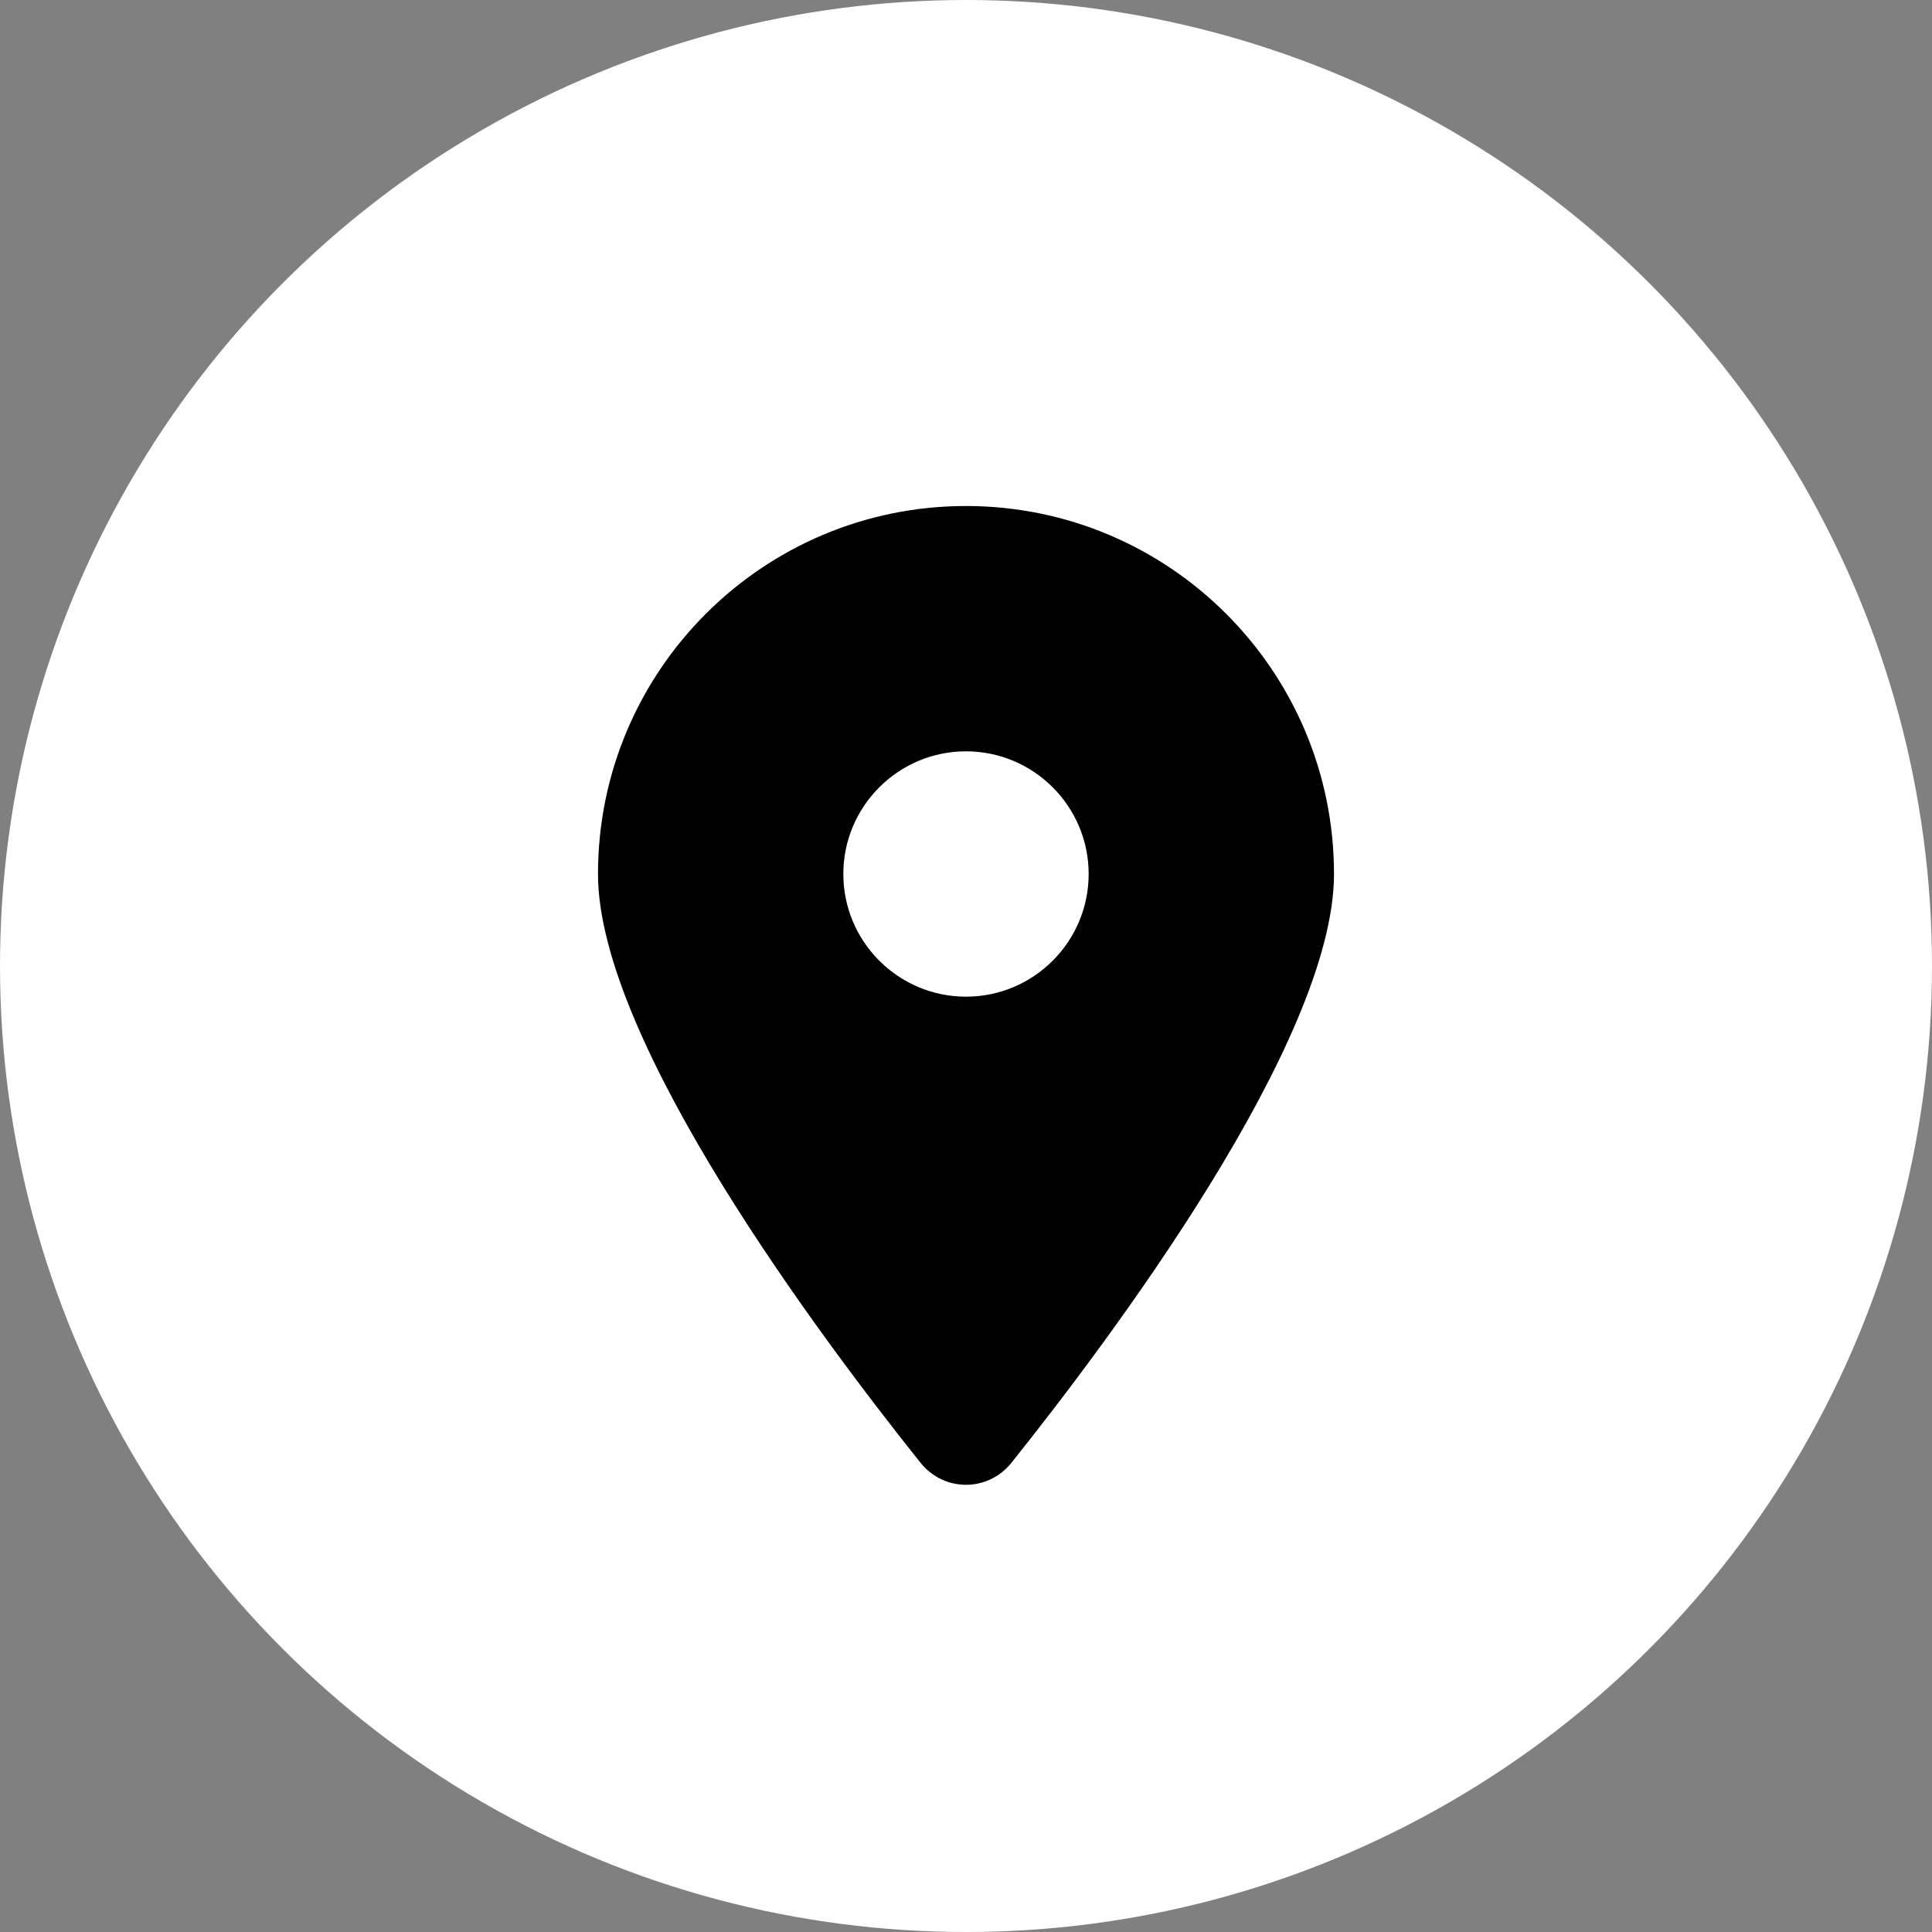 <?xml version="1.0" encoding="UTF-8"?> <svg xmlns="http://www.w3.org/2000/svg" width="152" height="152" viewBox="0 0 152 152" fill="none"><rect x="0" y="0" width="152" height="152" fill="#808080" stroke="none"/> <circle cx="76" cy="76" r="76" fill="white"></circle> <path d="M79.573 115.086C87.309 105.405 104.952 81.941 104.952 68.762C104.952 52.778 91.983 39.81 75.999 39.81C60.015 39.81 47.047 52.778 47.047 68.762C47.047 81.941 64.69 105.405 72.425 115.086C74.28 117.393 77.718 117.393 79.573 115.086ZM75.999 78.413C70.676 78.413 66.349 74.085 66.349 68.762C66.349 63.439 70.676 59.111 75.999 59.111C81.322 59.111 85.65 63.439 85.65 68.762C85.65 74.085 81.322 78.413 75.999 78.413Z" fill="black"></path> </svg> 